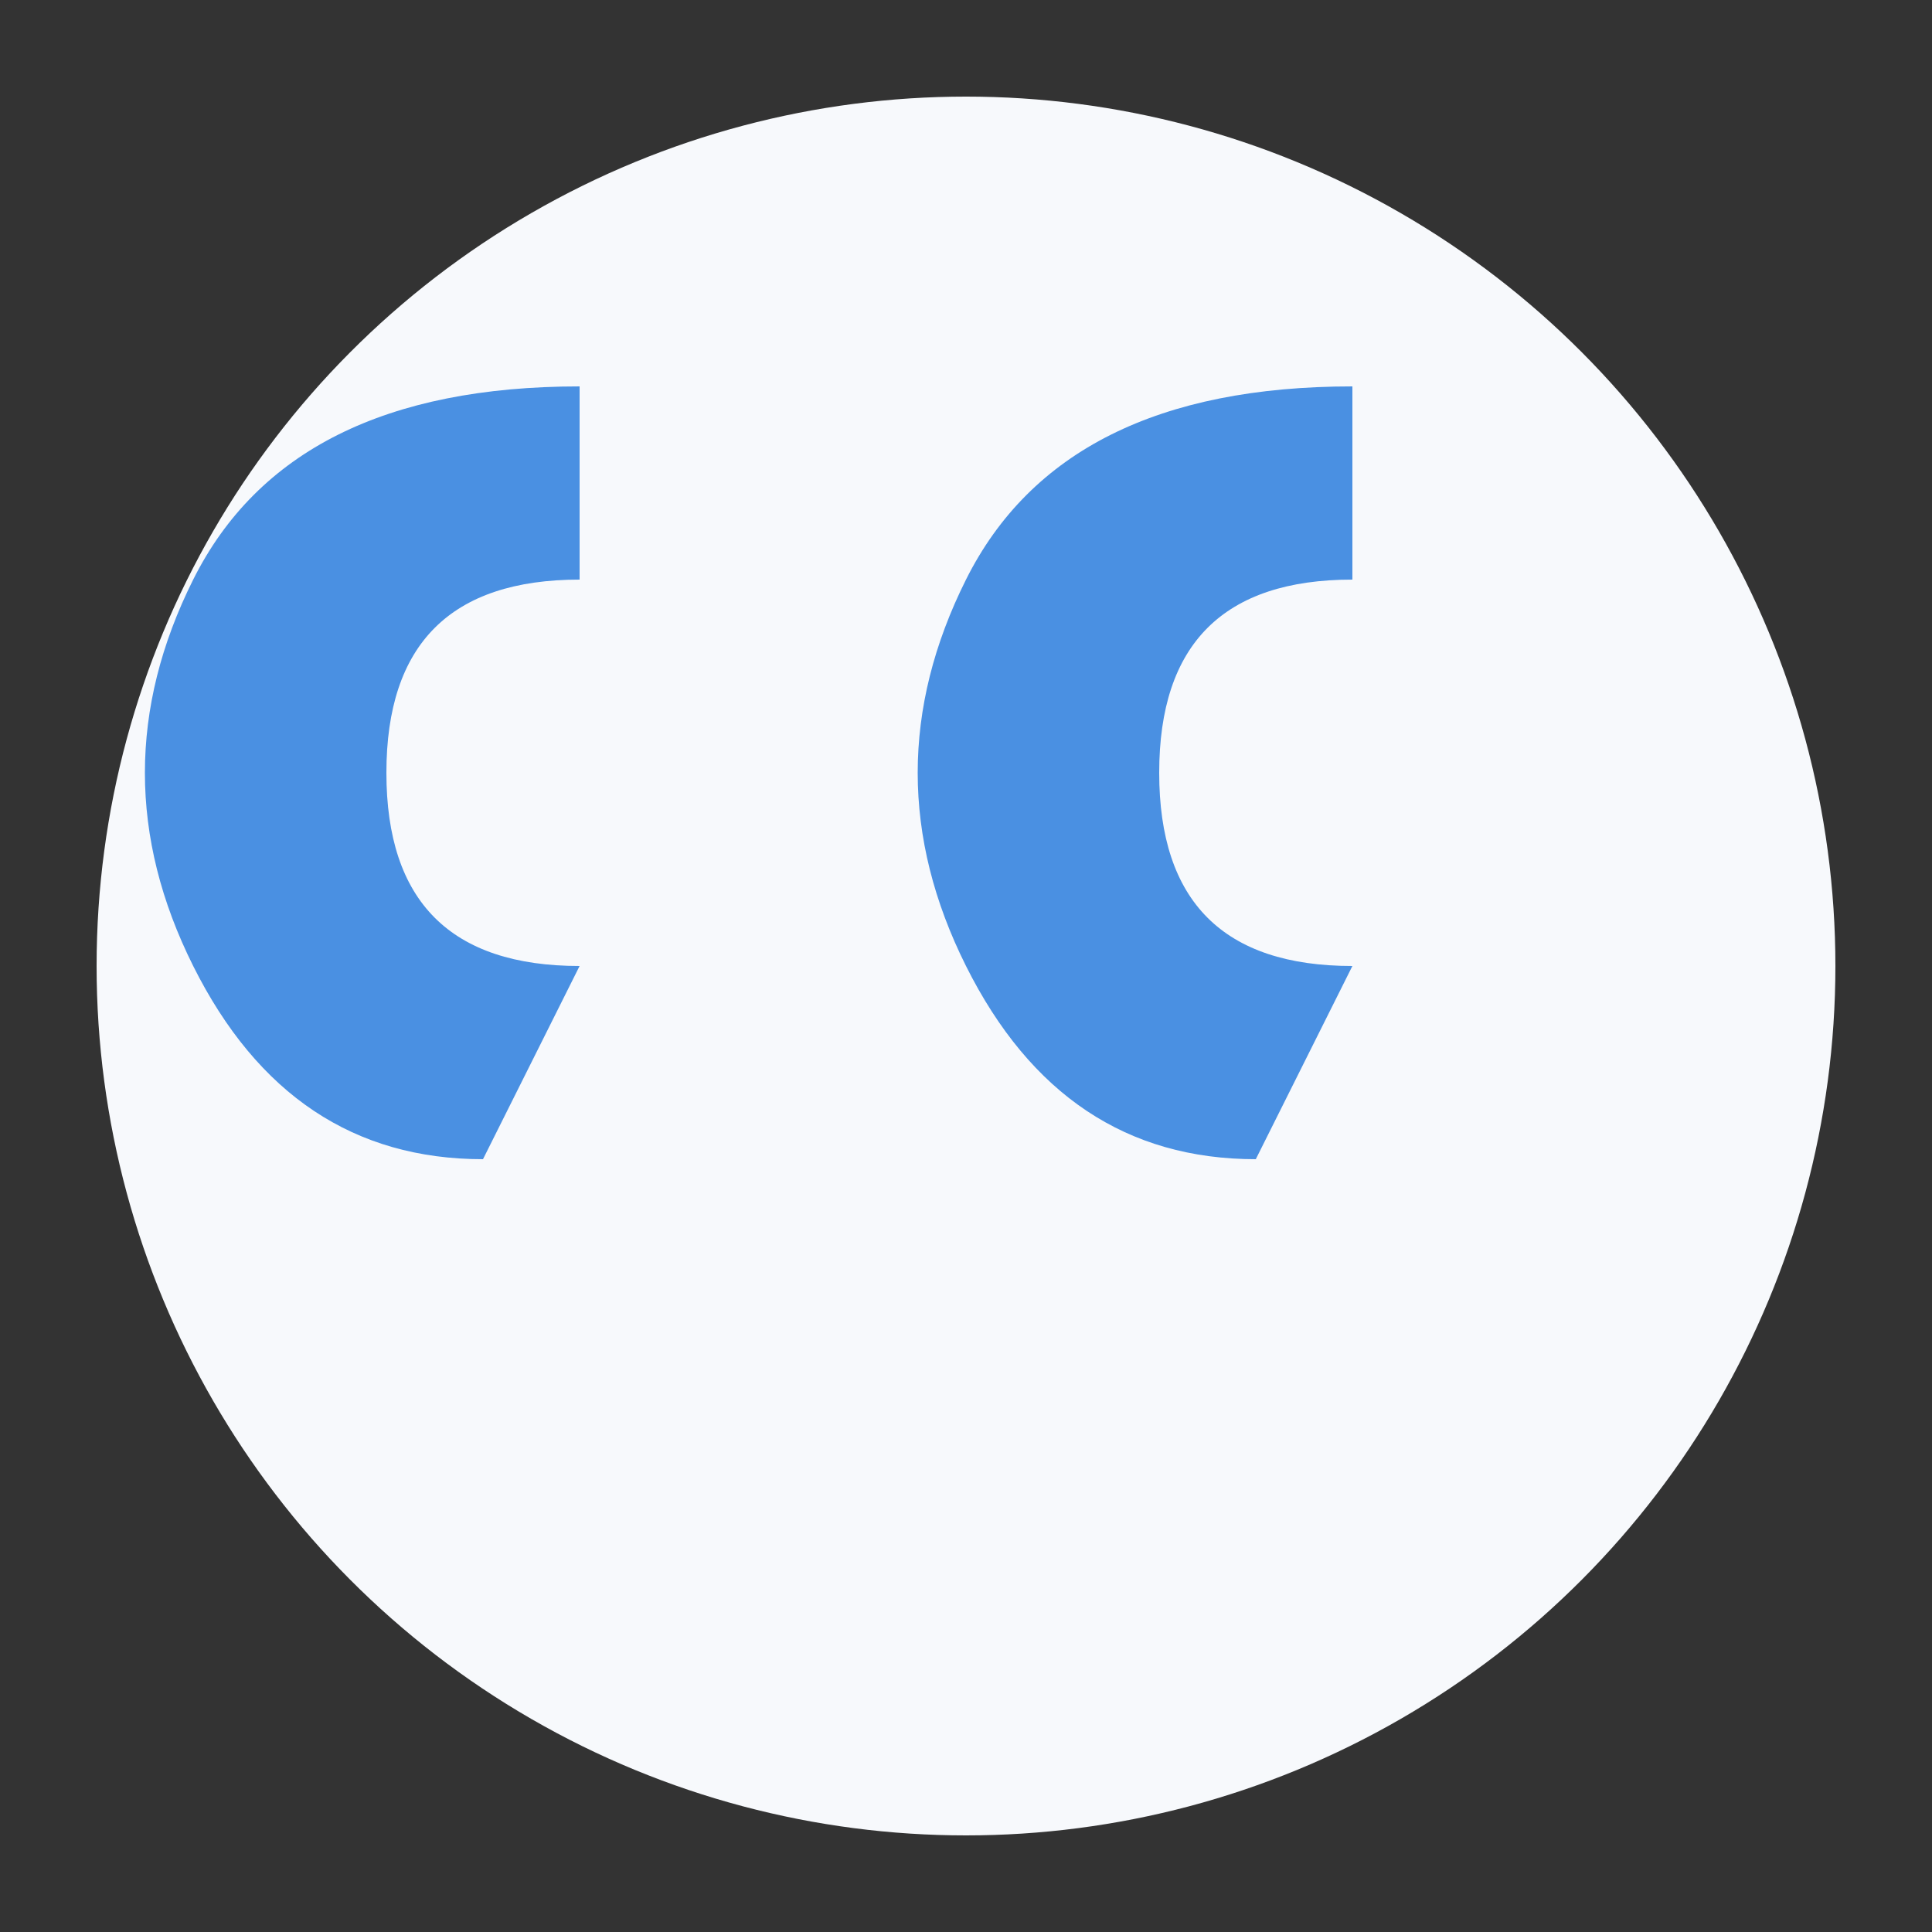 <svg xmlns="http://www.w3.org/2000/svg" viewBox="0 0 100 100" width="40" height="40">
  <rect x="0" y="0" width="100" height="100" fill="#333333" stroke="none"/>
  <!-- Background Circle -->
  <circle cx="50" cy="50" r="45" fill="#f7f9fc" />
  
  <!-- Quote Icon -->
  <g fill="#4a90e2">
    <!-- Left Quote -->
    <path d="M30 30 Q20 30 20 40 Q20 50 30 50 L25 60 Q15 60 10 50 Q5 40 10 30 Q15 20 30 20 Z" />
    
    <!-- Right Quote -->
    <path d="M70 30 Q60 30 60 40 Q60 50 70 50 L65 60 Q55 60 50 50 Q45 40 50 30 Q55 20 70 20 Z" />
  </g>
</svg>